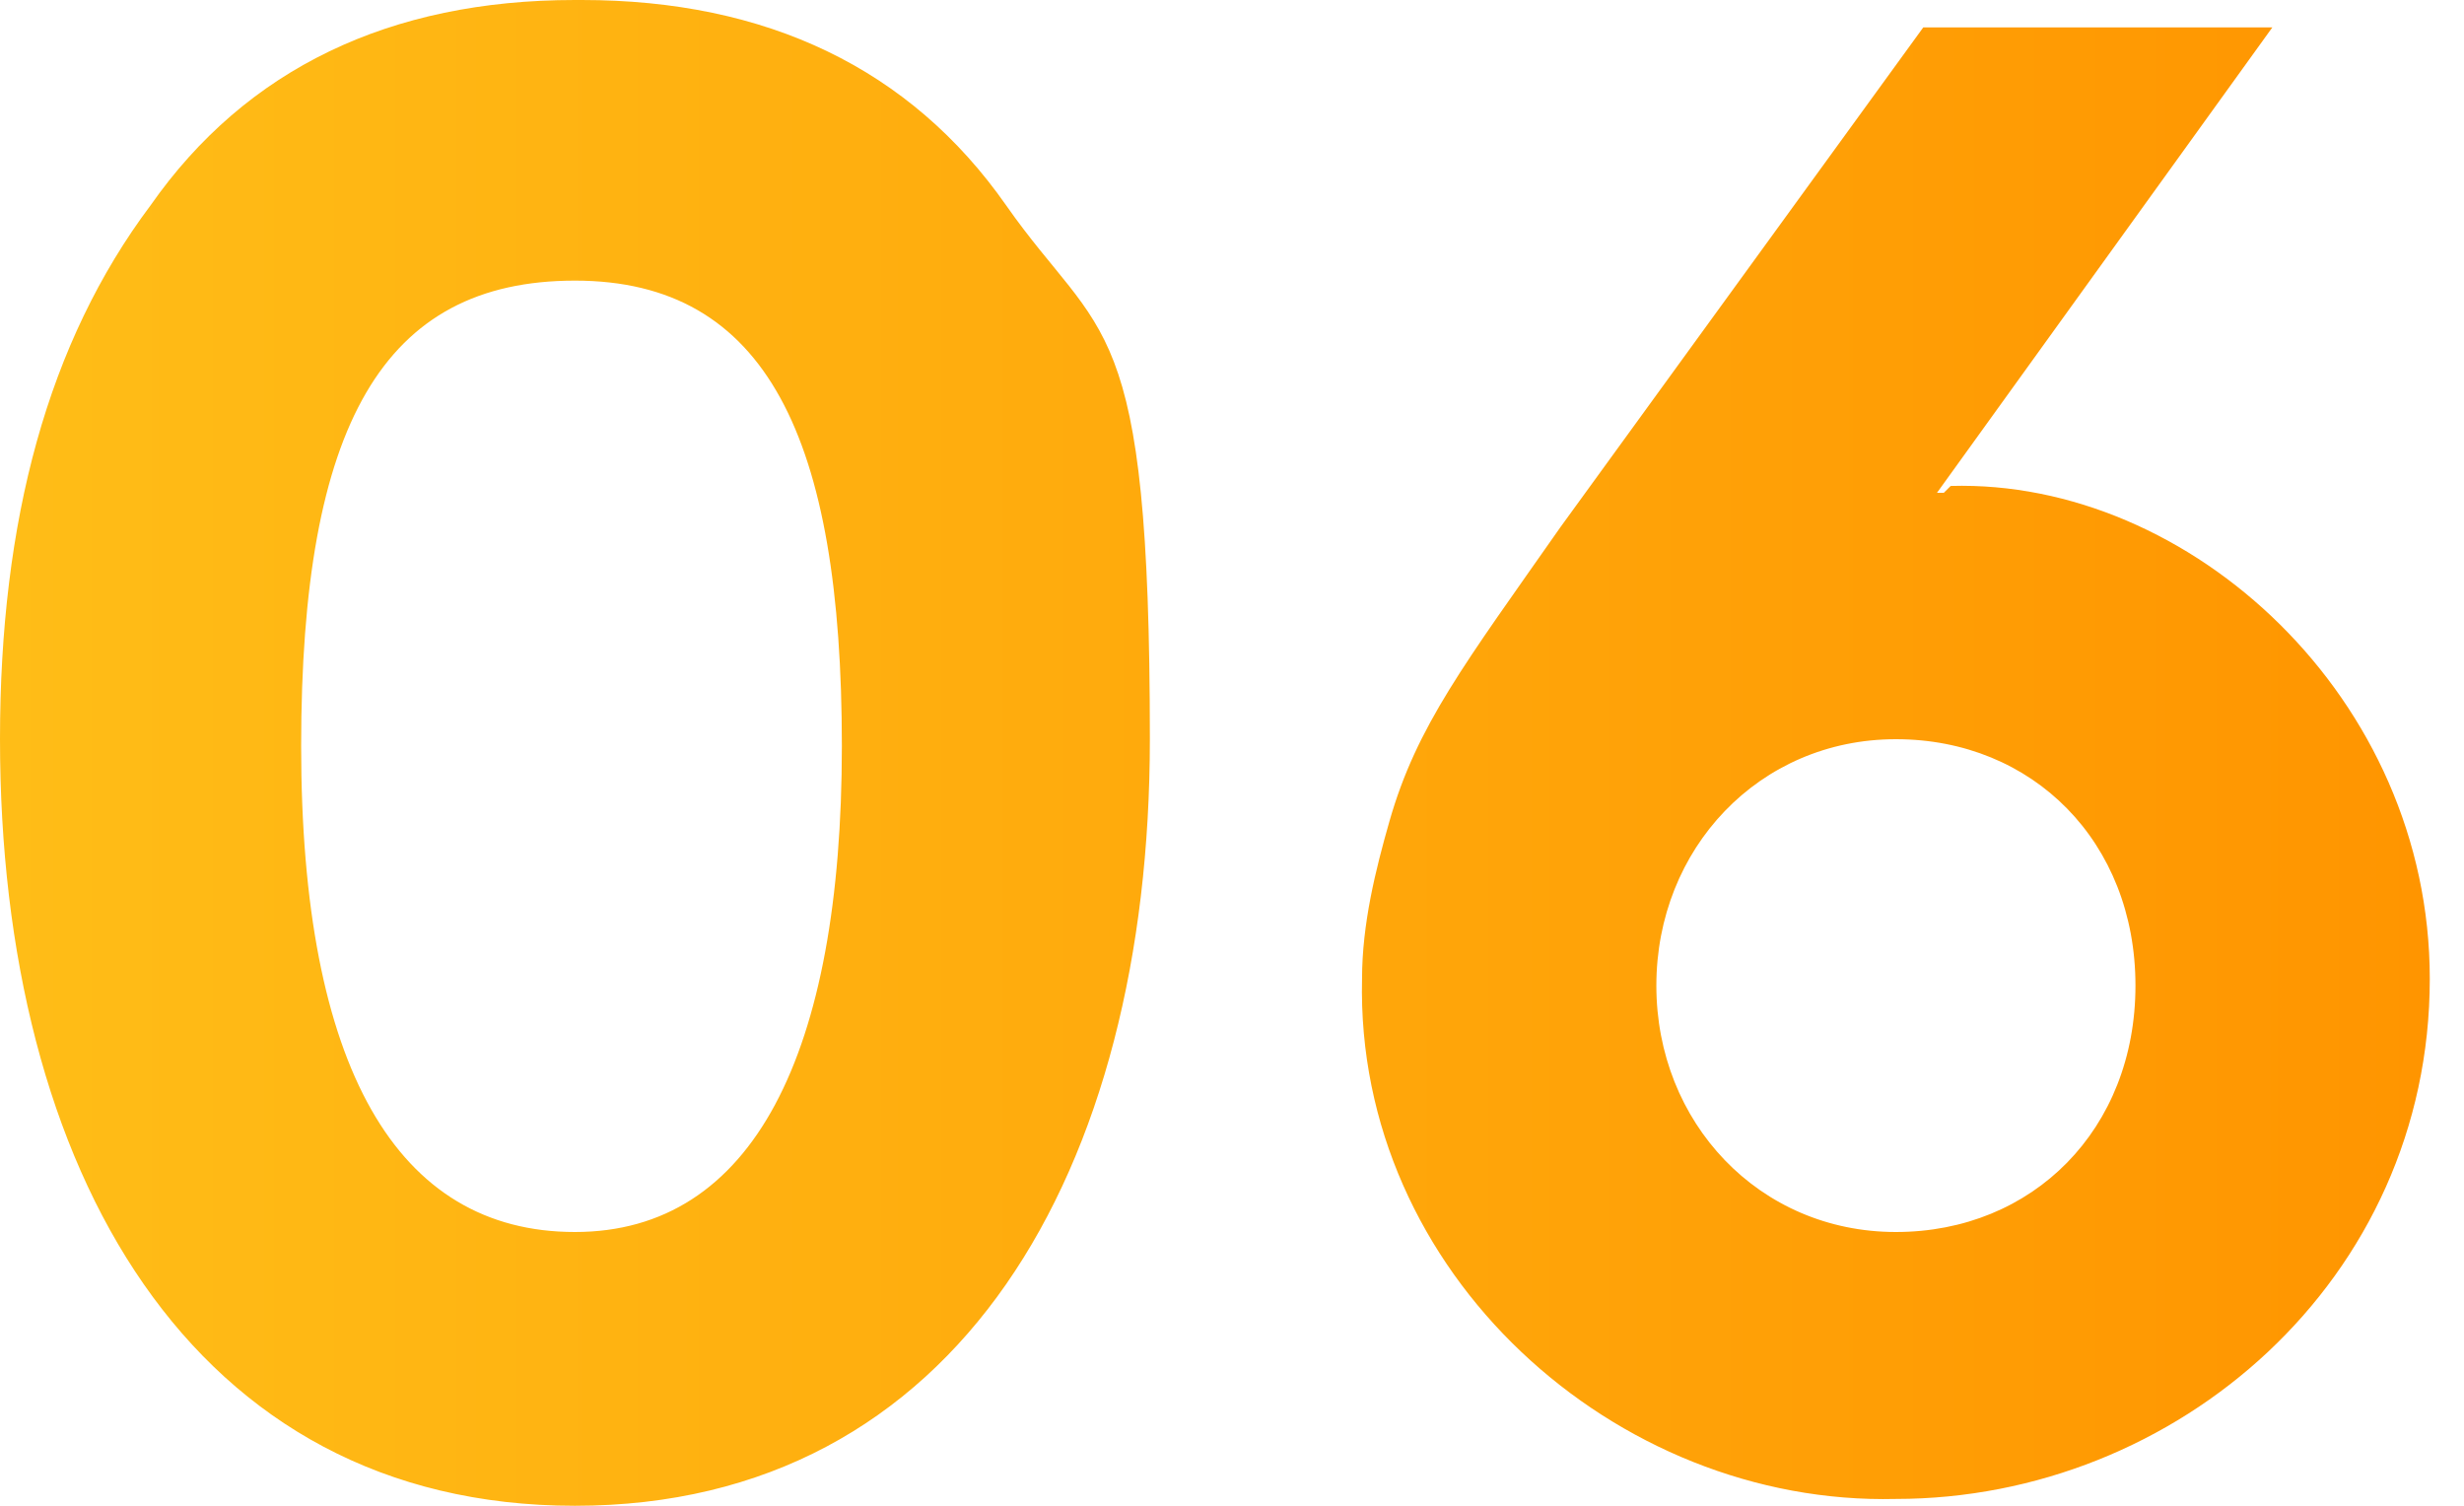 <?xml version="1.0" encoding="UTF-8"?>
<svg id="_レイヤー_1" data-name="レイヤー_1" xmlns="http://www.w3.org/2000/svg" xmlns:xlink="http://www.w3.org/1999/xlink" version="1.1" viewBox="0 0 36 22">
  <!-- Generator: Adobe Illustrator 29.1.0, SVG Export Plug-In . SVG Version: 2.1.0 Build 142)  -->
  <defs>
    <style>
      .st0 {
        fill: url(#_名称未設定グラデーション_4);
      }
    </style>
    <linearGradient id="_名称未設定グラデーション_4" data-name="名称未設定グラデーション 4" x1="0" y1="13" x2="35.5" y2="13" gradientTransform="translate(0 24) scale(1 -1)" gradientUnits="userSpaceOnUse">
      <stop offset="0" stop-color="#ffbd17"/>
      <stop offset="1" stop-color="#ff9500"/>
    </linearGradient>
  </defs>
  <path class="st0" d="M8.4,0C5.7,0,3.6,1,2.2,3,.7,5,0,7.6,0,10.8c0,6.3,2.8,11.2,8.4,11.2s8.4-4.9,8.4-11.2-.7-5.8-2.1-7.8c-1.4-2-3.5-3-6.2-3ZM8.4,18c-2.6,0-4-2.4-4-7.1s1.2-6.8,4-6.8,3.9,2.3,3.9,6.8-1.3,7.1-3.9,7.1ZM28.4,7.2h-.1L33.2.4h-5.1l-5.3,7.3c-1.4,2-2.1,2.9-2.5,4.3-.2.7-.4,1.5-.4,2.3-.1,4.3,3.7,7.7,7.8,7.6,4.1,0,7.8-3.2,7.8-7.6,0-4.1-3.5-7.3-7-7.2ZM27.7,18c-2,0-3.5-1.6-3.5-3.6s1.5-3.6,3.5-3.6,3.5,1.5,3.5,3.6c0,2.1-1.5,3.6-3.5,3.6Z"/>
</svg>